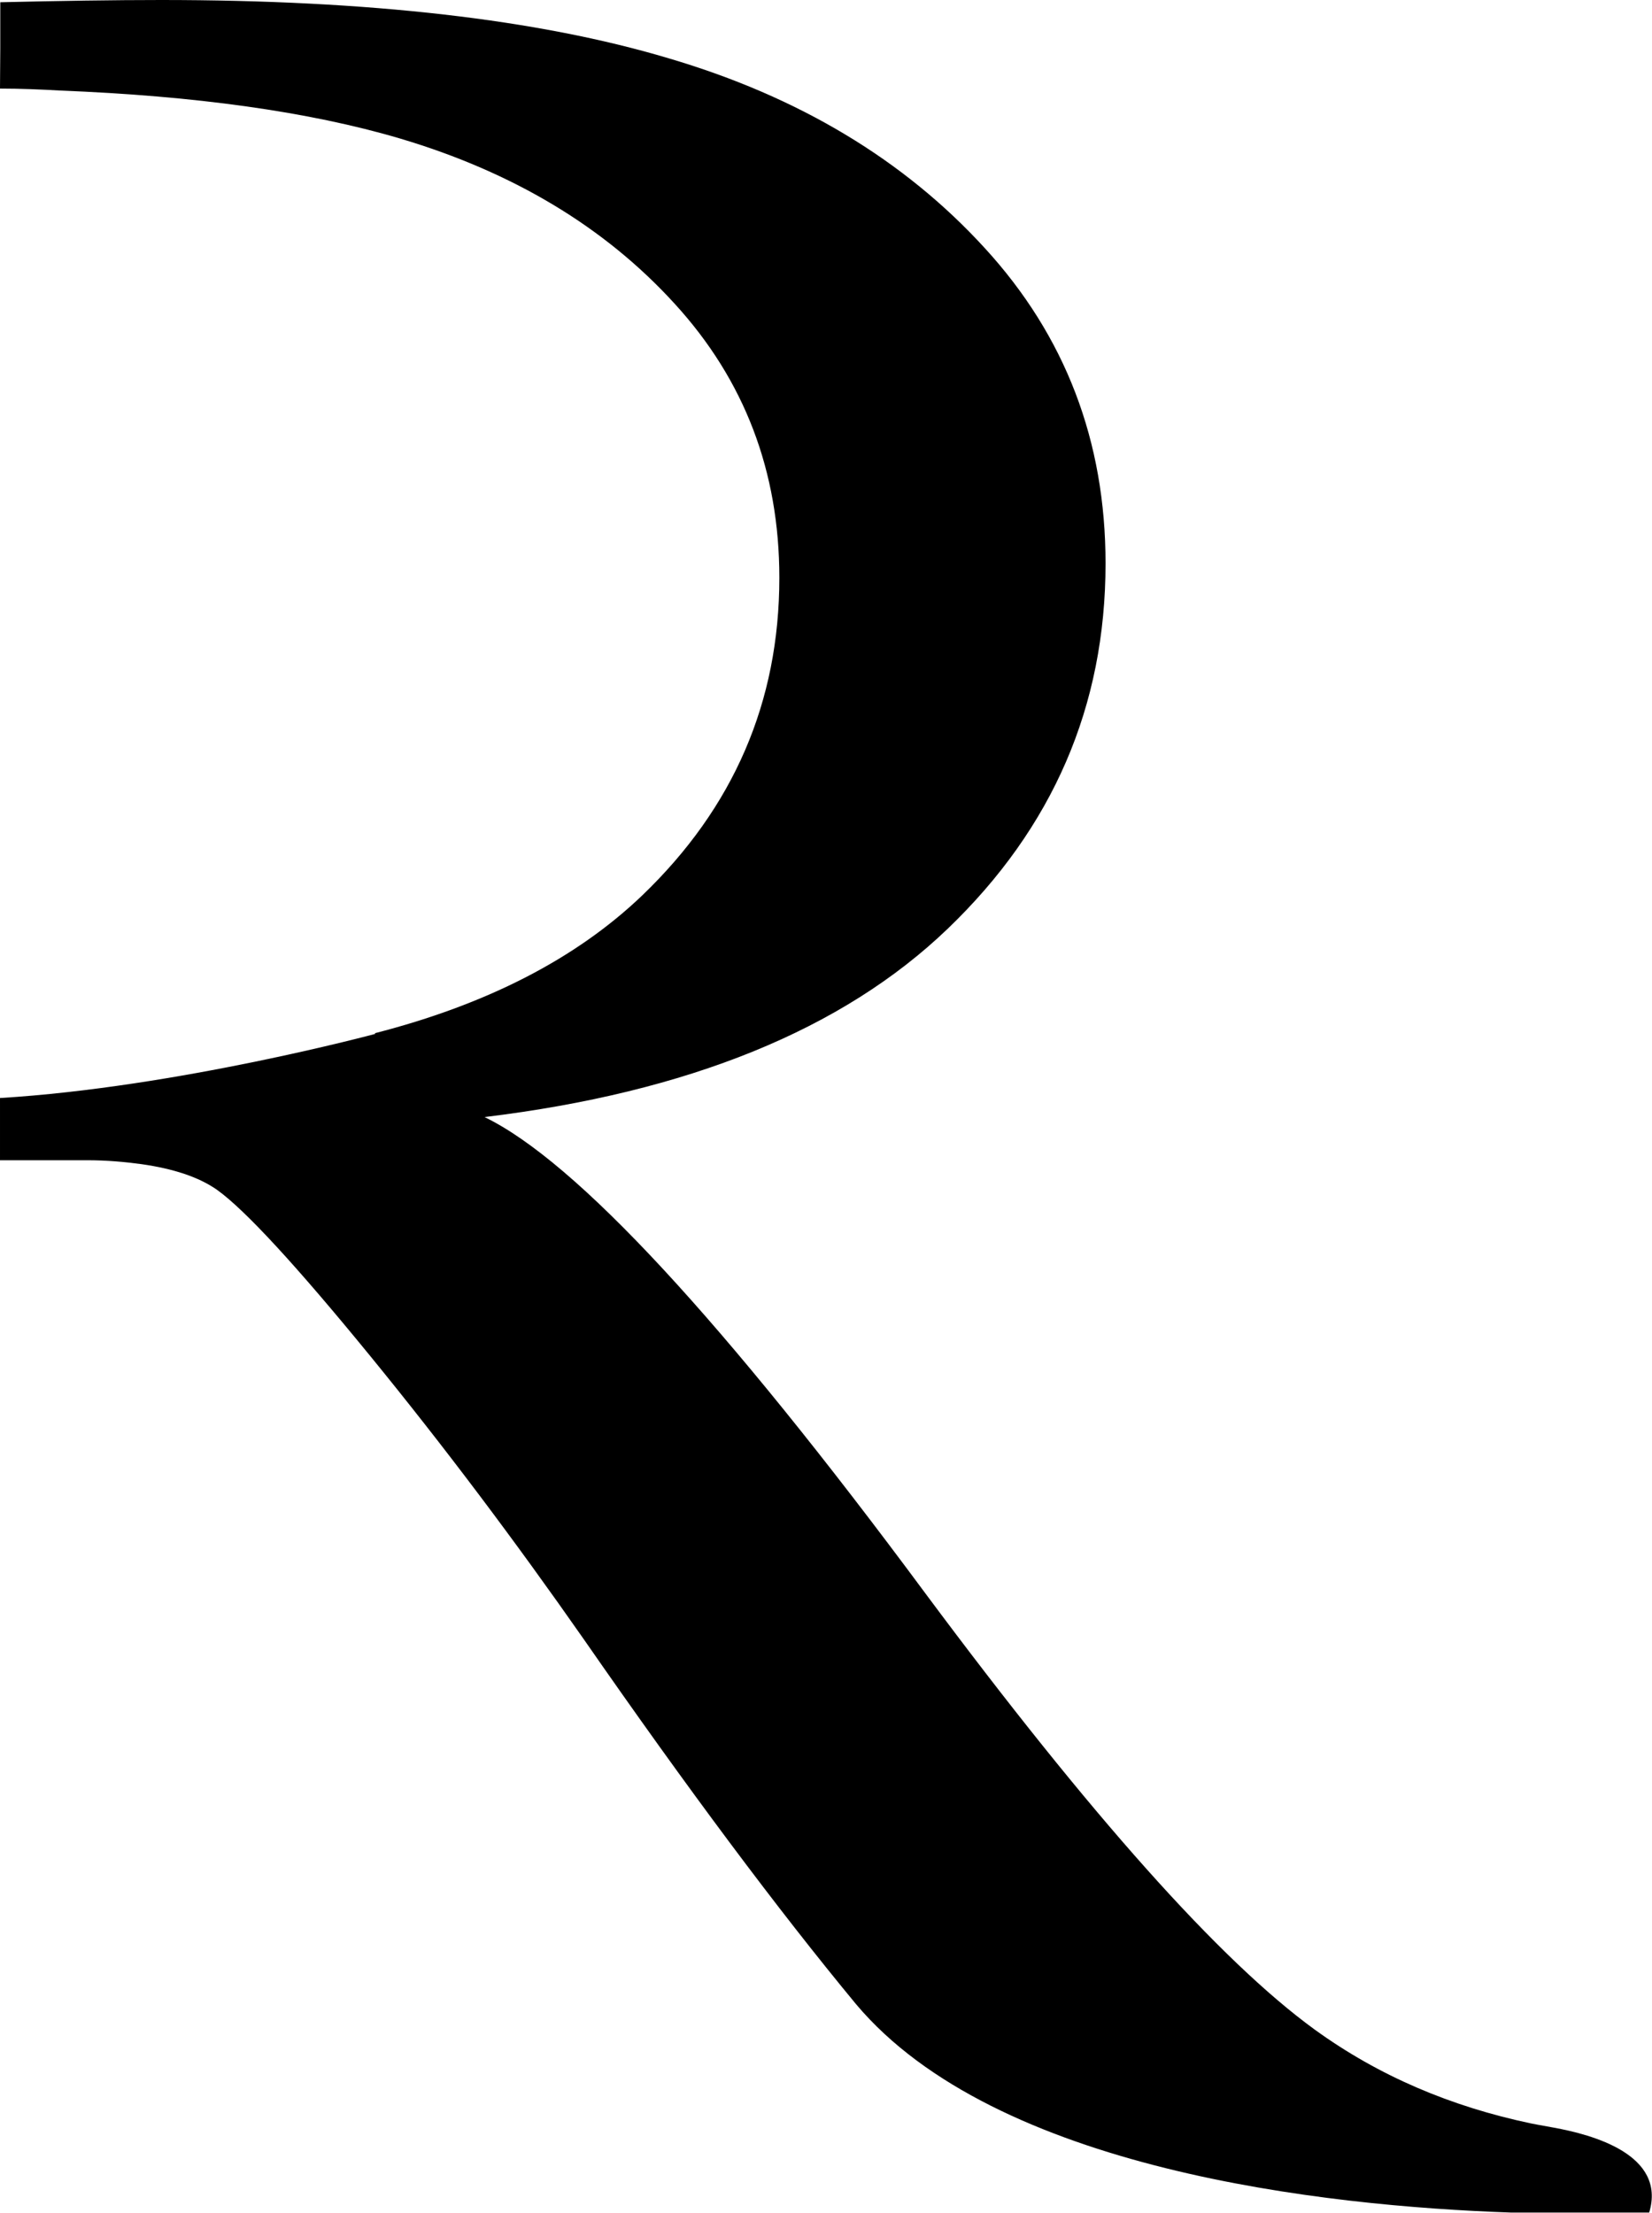 <?xml version="1.0" encoding="utf-8"?>
<!-- Generator: Adobe Illustrator 25.0.1, SVG Export Plug-In . SVG Version: 6.00 Build 0)  -->
<svg version="1.1" id="Layer_1" xmlns="http://www.w3.org/2000/svg" xmlns:xlink="http://www.w3.org/1999/xlink" x="0px" y="0px"
	 viewBox="0 0 58.95 78.94" style="enable-background:new 0 0 58.95 78.94;" xml:space="preserve">
<path d="M55.44,75.9c-0.46-0.08-0.81-0.15-0.81-0.15c-2.85-0.6-5.43-1.69-7.72-3.35c-3.37-2.45-8-7.64-13.89-15.56
	c-7.23-9.76-12.48-15.42-15.73-16.99c7.27-0.88,12.78-3.12,16.53-6.72c3.75-3.6,5.63-7.94,5.63-13.03c0-4.36-1.43-8.11-4.31-11.25
	c-2.87-3.14-6.63-5.4-11.28-6.77C19.21,0.69,13.17,0,5.75,0C4.08,0,2.12,0.03,0.01,0.08v1.65L0,3.16l0.01,0
	c0.72,0,1.43,0.03,2.13,0.07c4.81,0.19,8.88,0.75,12.13,1.71c4.04,1.2,7.31,3.16,9.8,5.89c2.5,2.73,3.74,5.99,3.74,9.78
	c0,4.43-1.63,8.2-4.89,11.33c-2.37,2.27-5.57,3.9-9.55,4.92l0.03,0.02c0,0-7.09,1.91-13.4,2.29v1.49v0.73h3.1
	c0.72,0,1.36,0.06,1.95,0.14c1.13,0.16,2.05,0.46,2.7,0.92c0.99,0.71,2.81,2.68,5.45,5.91c2.64,3.23,5.18,6.61,7.64,10.13
	c3.7,5.33,6.93,9.65,9.71,13.01c4.98,5.91,16.67,7.2,23.37,7.43h4.93C59.47,76.86,56.82,76.15,55.44,75.9"/>
</svg>
